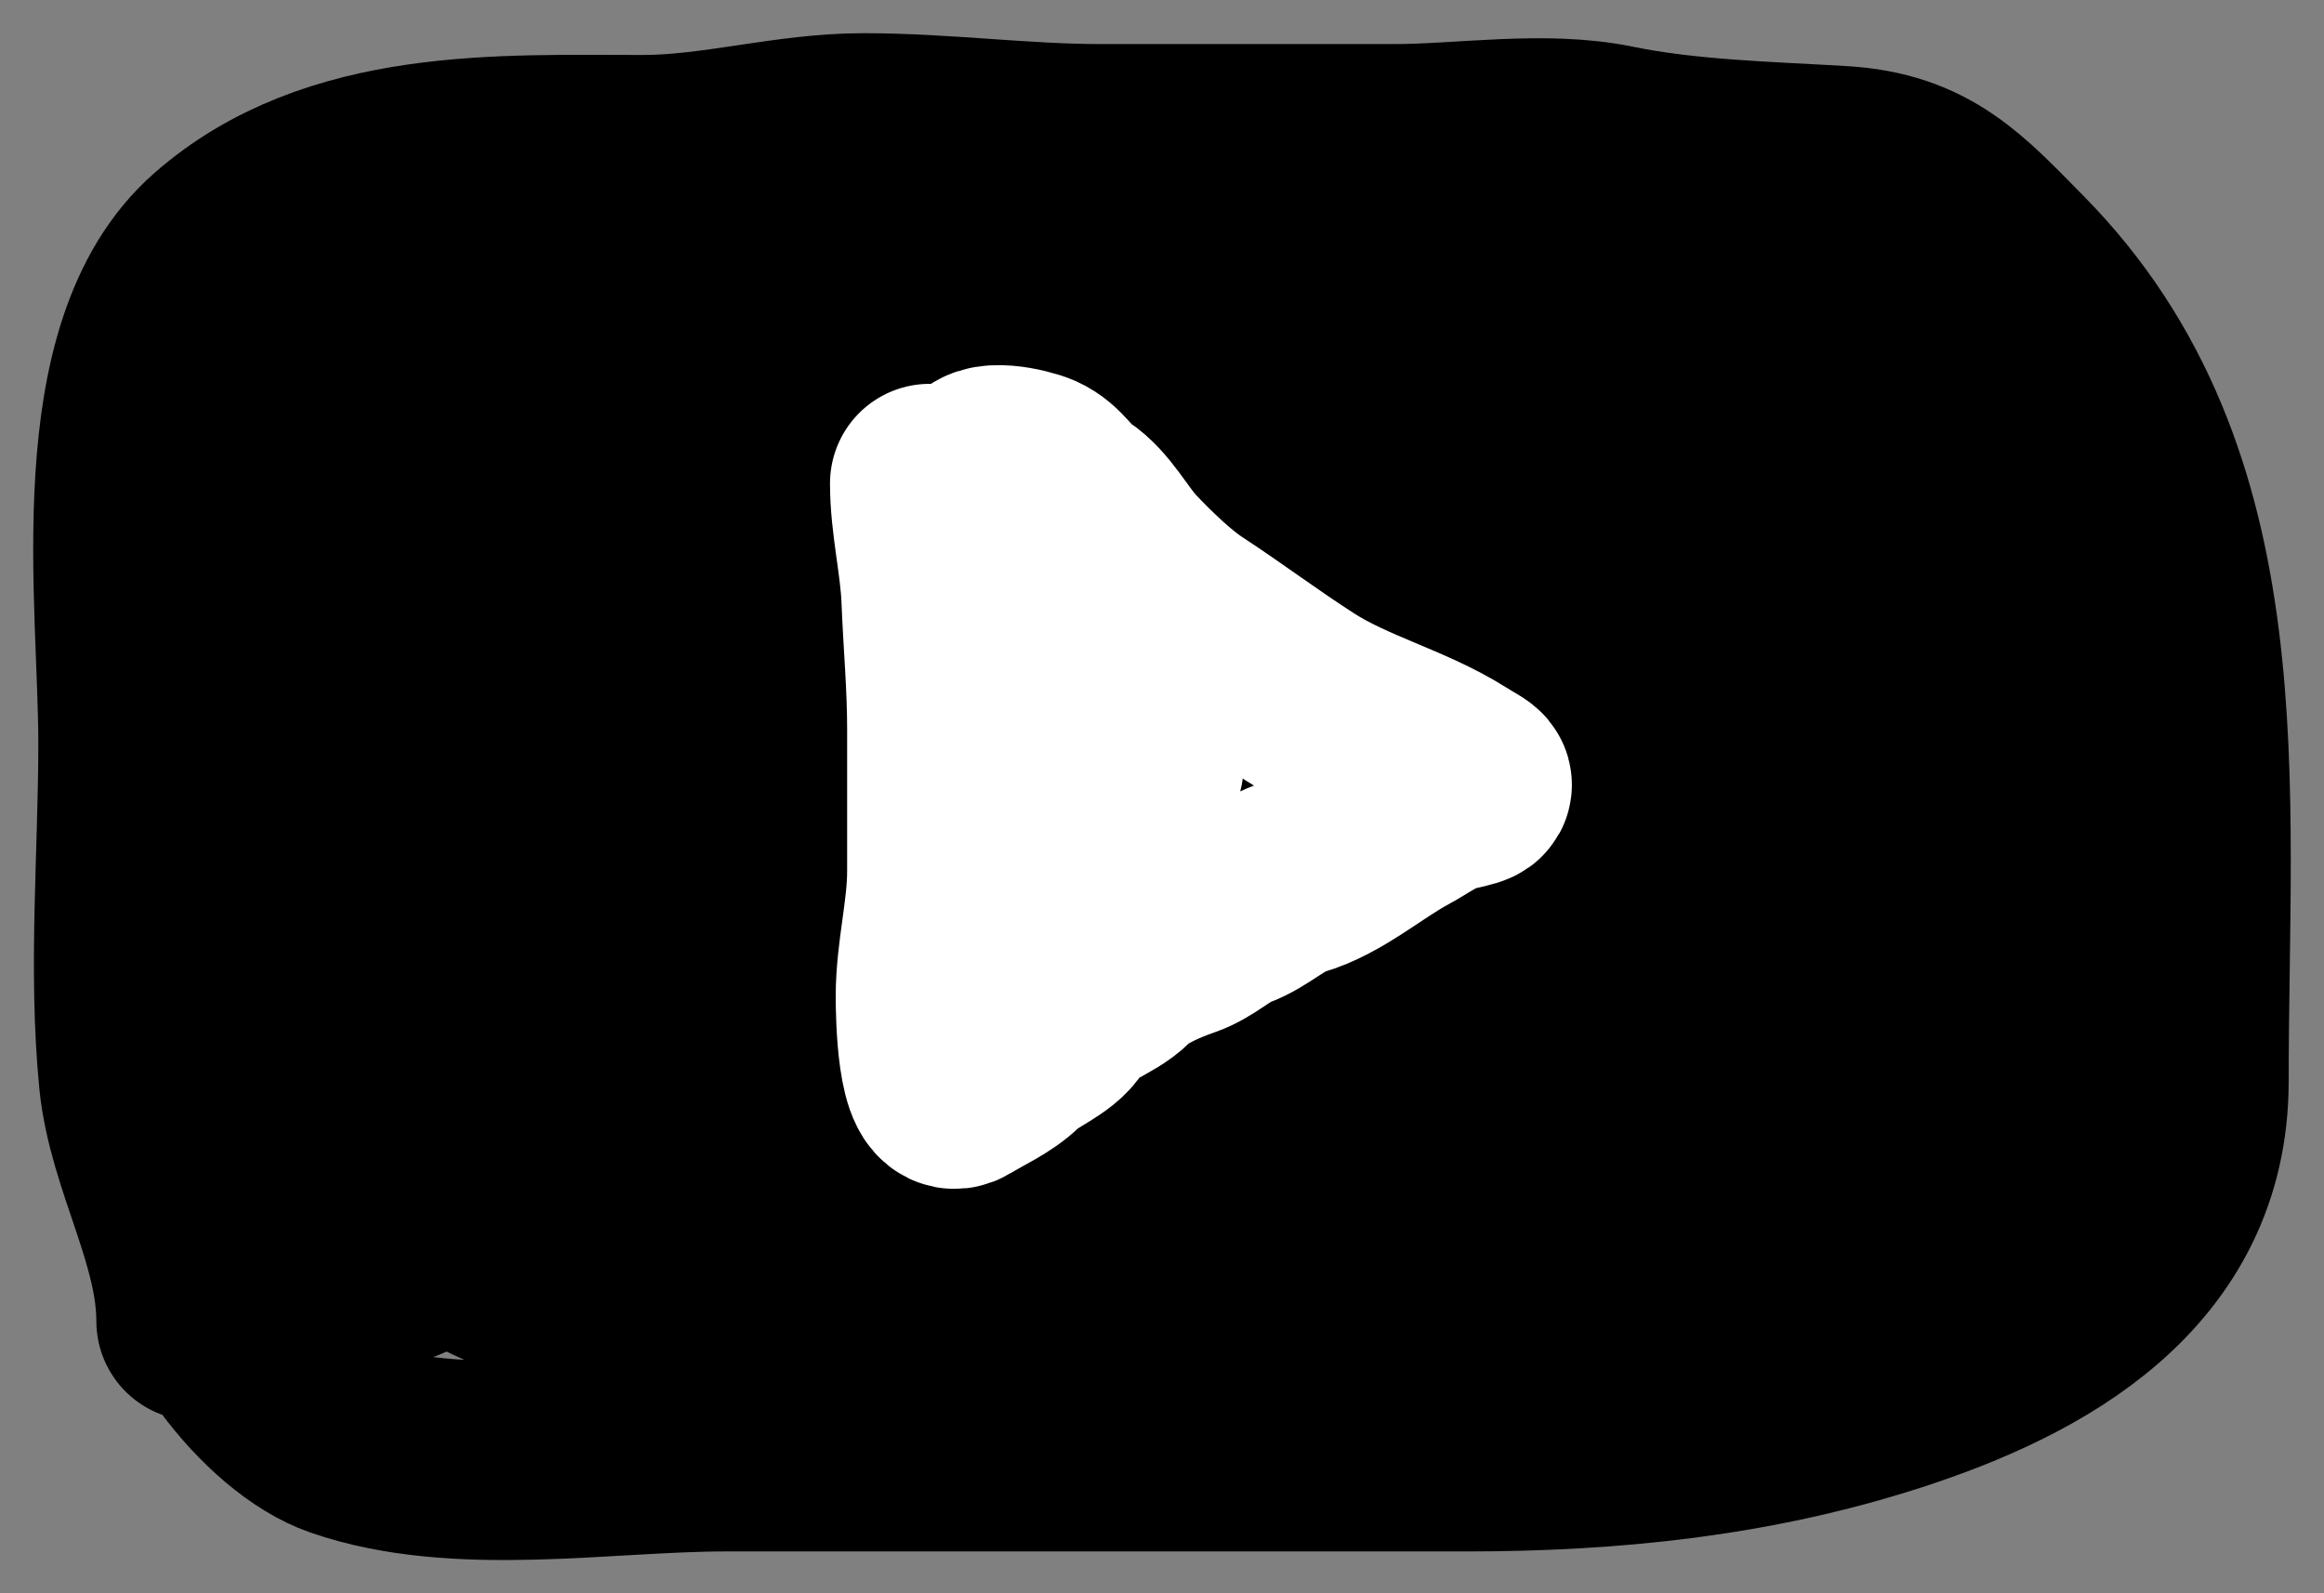 <svg width="35" height="24" viewBox="0 0 35 24" fill="none" xmlns="http://www.w3.org/2000/svg">
<rect x="0" y="0" width="35" height="24" fill="#808080" stroke="none"/>
<path d="M2.951 19.9C2.951 18.627 2.204 17.463 2.085 16.25C1.923 14.604 2.077 12.854 2.077 11.196C2.077 9.028 1.538 5.292 3.315 3.733C5.061 2.203 7.55 2.328 9.686 2.328C10.791 2.328 11.879 2 13.005 2C14.207 2 15.394 2.164 16.576 2.164C18.046 2.164 19.517 2.164 20.987 2.164C22.037 2.164 23.256 1.961 24.29 2.173C25.394 2.4 26.599 2.426 27.723 2.493C28.963 2.566 29.473 3.155 30.313 4.007C33.488 7.227 32.968 11.795 32.968 16.287C32.968 19.03 30.622 20.282 28.484 20.976C26.396 21.654 24.254 21.87 22.088 21.87C18.364 21.87 14.641 21.87 10.917 21.87C9.112 21.87 6.897 22.268 5.169 21.669C4.114 21.304 2.866 19.656 2.805 18.422C2.672 15.723 2.66 13.014 2.66 10.293C2.66 7.474 2.939 5.039 5.218 3.405C5.569 3.153 6.274 3.306 6.683 3.232C7.413 3.099 8.164 3.15 8.901 3.15C10.016 3.15 11.13 3.15 12.245 3.15C13.426 3.15 14.555 3.478 15.709 3.478C16.983 3.478 18.257 3.478 19.53 3.478C21.415 3.478 23.748 3.114 25.537 3.898C27.264 4.655 28.909 5.92 29.981 7.665C30.479 8.476 30.626 9.497 30.847 10.457C31.09 11.512 31.366 12.525 31.366 13.623C31.366 14.432 31.513 15.417 31.357 16.205C31.272 16.64 30.501 17.843 30.135 17.965C27.695 18.783 25.074 19.205 22.55 19.416C20.272 19.606 17.976 20.228 15.701 20.228C13.829 20.228 11.456 20.653 9.686 19.9C8.141 19.242 6.896 19.163 5.784 17.683C4.375 15.806 4.554 13.171 4.554 10.868C4.554 9.213 4.171 6.803 4.667 5.248C4.94 4.396 6.56 4.627 7.177 4.627C8.612 4.627 10.044 4.463 11.467 4.463C13.947 4.463 16.409 4.457 18.875 4.637C20.021 4.72 21.179 5.175 22.331 5.293C23.429 5.406 24.578 6.043 25.618 6.434C27.871 7.28 28.271 9.787 29.18 11.944C29.563 12.853 29.641 13.732 29.617 14.718C29.584 16.109 28.329 16.3 27.35 16.697C25.815 17.32 24.171 17.693 22.55 17.774C20.439 17.88 18.365 18.393 16.244 18.422C13.611 18.457 10.698 18.721 8.424 16.953C6.238 15.254 5.44 12.452 5.728 9.536C6.019 6.586 10.008 5.613 12.099 5.613C15.645 5.613 19.041 5.824 22.412 7.091C23.535 7.512 24.334 7.727 25.213 8.696C25.812 9.357 26.99 10.207 27.285 11.123C28.053 13.501 23.599 14.754 22.194 15.046C19.846 15.533 17.559 15.63 15.175 15.63C13.211 15.63 10.832 15.637 9.006 14.608C7.663 13.851 6.695 13.17 6.189 11.598C5.554 9.622 7.335 8.872 8.755 8.322C10.677 7.579 12.699 7.748 14.697 7.748C16.602 7.748 18.642 7.513 20.518 7.912C22.095 8.248 23.505 8.514 24.865 9.536C25.861 10.284 27.071 10.87 27.982 11.725C28.811 12.505 28.589 12.95 27.771 13.459C26.896 14.002 25.391 14.15 25.391 15.384C25.391 16.585 24.901 14.557 24.841 14.188C24.67 13.139 24.154 12.709 23.197 12.519C20.936 12.069 18.826 12.017 16.519 12.017C14.141 12.017 11.793 12.346 9.427 12.346C8.156 12.346 6.637 12.559 5.655 11.452C5.033 10.751 7.477 10.054 7.768 9.992C9.957 9.528 12.212 9.554 14.43 9.554C15.975 9.554 17.524 9.616 19.061 9.426C20.556 9.242 22.549 9.13 24.015 9.481C24.719 9.649 26.032 9.669 25.974 10.649C25.885 12.161 23.876 12.922 22.736 12.993C21.144 13.093 19.522 13.002 17.927 13.002C16.68 13.002 15.426 12.961 14.179 13.012C13.6 13.035 13.034 13.137 12.463 13.24C11.523 13.408 12.453 13.262 12.795 13.149C15.844 12.139 18.869 11.333 21.991 10.612C22.886 10.406 23.784 10.217 24.679 10.01C25.07 9.92 23.972 10.431 23.61 10.621C21.656 11.647 19.544 11.981 17.523 12.747C14.986 13.709 12.726 15.62 10.415 17.108C9.747 17.538 9.107 17.896 8.407 18.258C7.672 18.637 6.857 18.663 6.1 18.996C3.015 20.357 5.039 12.037 5.129 10.941C5.254 9.409 5.283 7.896 5.283 6.361C5.283 6.044 5.178 5.565 5.582 5.622C6.163 5.704 6.953 6.077 7.436 6.434C8.863 7.489 9.029 9.863 10.172 11.196C10.988 12.147 11.893 12.898 12.714 13.824" stroke="black" stroke-width="3" stroke-linecap="round"/>
<path d="M14 7.282C14 7.861 14.15 8.452 14.172 9.018C14.197 9.662 14.258 10.315 14.258 10.975C14.258 11.691 14.258 12.406 14.258 13.122C14.258 13.757 14.086 14.369 14.086 15.012C14.086 15.293 14.108 16.595 14.448 16.386C14.693 16.236 15.02 16.092 15.222 15.89C15.419 15.693 15.84 15.544 15.976 15.308C16.167 14.973 16.61 14.893 16.877 14.625C17.097 14.406 17.499 14.238 17.798 14.134C18.088 14.034 18.321 13.794 18.571 13.704C18.9 13.586 19.169 13.302 19.497 13.208C20.051 13.05 20.581 12.583 21.086 12.311C21.328 12.181 21.576 11.987 21.859 11.925C22.319 11.822 22.227 11.841 21.883 11.624C21.168 11.174 20.301 10.964 19.583 10.502C18.999 10.127 18.438 9.705 17.884 9.343C17.561 9.132 17.186 8.764 16.92 8.484C16.67 8.22 16.457 7.791 16.147 7.592C15.932 7.453 15.839 7.221 15.589 7.11C15.431 7.04 14.78 6.884 14.773 7.148C14.747 8.12 15.084 9.046 15.288 9.982C15.468 10.804 15.56 11.633 15.627 12.473C15.654 12.81 15.738 13.12 15.804 13.451C15.909 13.976 16.427 13.05 16.496 12.946C16.91 12.312 17.264 11.893 17.264 11.147" stroke="white" stroke-width="3" stroke-linecap="round"/>
</svg>
